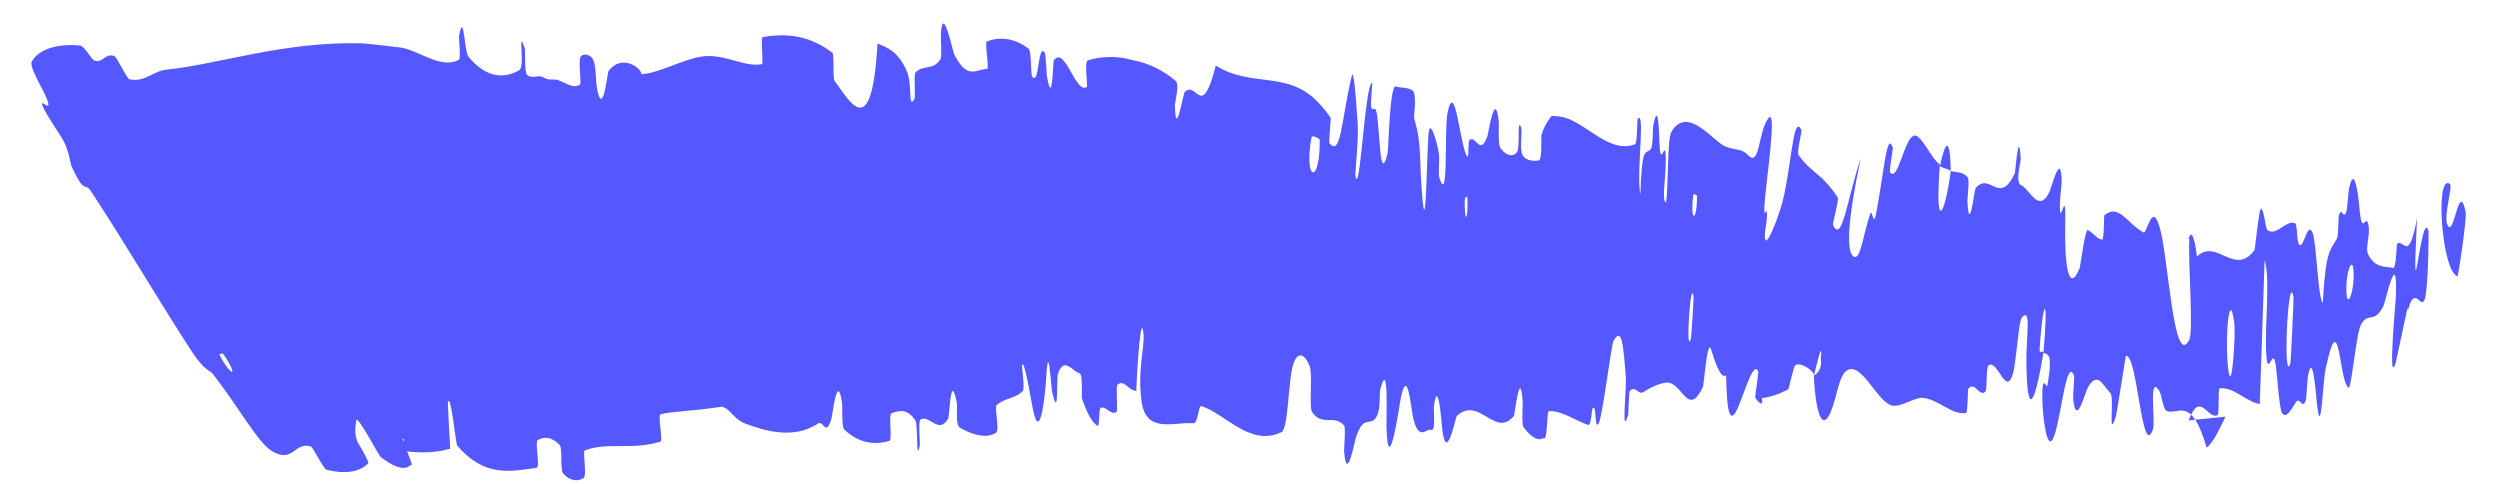 <?xml version="1.0" encoding="utf-8"?>
<svg xmlns="http://www.w3.org/2000/svg" fill="none" height="100%" overflow="visible" preserveAspectRatio="none" style="display: block;" viewBox="0 0 31 6" width="100%">
<path d="M0.396 0.759C0.499 0.587 0.756 0.544 0.985 0.563C1.057 0.568 1.126 0.742 1.18 0.754C1.283 0.776 1.304 0.658 1.415 0.694C1.452 0.706 1.571 0.977 1.607 0.984C1.801 1.021 1.891 0.885 2.064 0.863C2.697 0.802 3.53 0.506 4.509 0.538C4.661 0.554 4.809 0.57 4.957 0.588C5.188 0.617 5.472 0.868 5.692 0.739C5.717 0.724 5.688 0.467 5.692 0.446C5.754 0.117 5.755 0.638 5.81 0.704C6.027 0.967 6.251 0.98 6.438 0.871C6.518 0.824 6.411 0.316 6.507 0.599C6.513 0.619 6.506 0.893 6.53 0.921C6.583 0.984 6.677 0.931 6.717 0.95C6.794 0.99 6.805 0.987 6.877 0.986C6.972 0.988 7.095 1.117 7.192 1.049C7.213 1.034 7.168 0.755 7.199 0.706C7.231 0.656 7.321 0.674 7.355 0.738C7.389 0.803 7.391 1.024 7.399 1.074C7.473 1.497 7.534 0.9 7.544 0.884C7.714 0.652 7.97 0.859 7.95 0.919C7.985 0.918 8.02 0.914 8.055 0.906C8.292 0.85 8.558 0.699 8.774 0.695C9.034 0.69 9.232 0.832 9.448 0.796C9.47 0.793 9.429 0.464 9.457 0.46C9.752 0.409 10.034 0.437 10.321 0.653C10.349 0.674 10.321 0.965 10.35 1.004C10.527 1.238 10.81 1.804 10.881 0.54C10.998 0.587 11.139 0.635 11.246 0.887C11.316 1.049 11.258 1.366 11.338 1.23C11.353 1.205 11.335 1.011 11.344 0.931C11.345 0.915 11.348 0.903 11.352 0.899C11.451 0.796 11.567 0.881 11.663 0.733C11.682 0.702 11.663 0.455 11.667 0.41C11.695 0.047 11.812 0.638 11.835 0.68C11.998 0.994 12.098 0.858 12.238 0.856C12.271 0.855 12.207 0.526 12.237 0.514C12.396 0.453 12.574 0.468 12.754 0.603C12.793 0.634 12.779 0.919 12.799 0.949C12.887 1.074 12.868 0.539 12.952 0.649C12.97 0.672 12.976 0.915 12.981 0.941C13.053 1.356 13.055 0.761 13.067 0.748C13.208 0.56 13.337 1.173 13.476 1.079C13.493 1.068 13.441 0.762 13.49 0.748C13.667 0.694 13.854 0.693 14.04 0.744C14.257 0.786 14.431 0.878 14.579 1.004C14.629 1.047 14.568 1.273 14.569 1.301C14.576 1.748 14.671 1.16 14.691 1.14C14.845 0.994 14.898 1.505 15.076 0.813C15.531 1.099 15.981 0.857 16.37 1.296C16.414 1.343 16.457 1.398 16.5 1.462C16.506 1.47 16.474 1.762 16.486 1.776C16.628 1.951 16.631 1.494 16.761 0.943C16.793 0.805 16.83 1.481 16.835 1.531C16.85 1.714 16.801 2.148 16.807 2.183C16.864 2.463 16.926 1.022 17.016 1.026C17.019 1.028 16.994 1.293 17.001 1.32C17.021 1.404 17.049 1.299 17.069 1.392C17.113 1.605 17.106 2.307 17.206 1.902C17.218 1.849 17.232 1.031 17.311 1.072C17.343 1.09 17.488 1.08 17.526 1.134C17.566 1.188 17.532 1.451 17.534 1.462C17.638 1.813 17.592 1.957 17.639 2.474C17.687 2.989 17.693 1.762 17.718 1.626C17.743 1.49 17.82 1.779 17.839 1.879C17.858 1.979 17.831 2.147 17.848 2.203C17.965 2.575 17.907 1.595 17.949 1.401C18.044 0.941 18.108 1.851 18.195 1.941C18.217 1.965 18.2 1.757 18.22 1.738C18.302 1.664 18.35 1.948 18.444 1.688C18.459 1.646 18.537 1.099 18.584 1.501C18.591 1.559 18.57 1.785 18.606 1.836C18.657 1.913 18.753 1.963 18.81 1.887C18.853 1.832 18.808 1.458 18.86 1.574C18.884 1.626 18.837 1.844 18.881 1.924C18.924 2.003 19.037 1.996 19.081 1.99C19.125 1.983 19.109 1.699 19.113 1.68C19.138 1.571 19.233 1.438 19.241 1.439C19.297 1.437 19.356 1.445 19.413 1.461C19.702 1.555 19.967 1.908 20.275 1.788C20.303 1.778 20.301 1.478 20.306 1.474C20.406 1.354 20.289 2.143 20.34 2.412C20.363 1.806 20.396 1.918 20.466 1.855C20.499 1.824 20.494 1.589 20.499 1.565C20.565 1.211 20.573 1.673 20.577 1.768C20.59 2.115 20.646 1.708 20.655 1.941C20.664 2.171 20.597 2.509 20.66 2.508C20.69 2.293 20.672 1.724 20.726 1.634C20.927 1.297 21.248 1.76 21.395 1.817C21.541 1.873 21.593 1.837 21.675 1.923C21.822 2.078 21.799 1.653 21.923 1.472C22.049 1.291 21.889 2.316 21.88 2.538C21.869 2.761 21.908 2.535 21.911 2.658C21.913 2.782 21.862 2.928 21.894 2.978C21.924 3.027 22.074 2.648 22.123 2.42C22.224 1.936 22.242 1.415 22.339 1.614C22.344 1.626 22.279 1.891 22.301 1.922C22.393 2.05 22.494 2.126 22.595 2.212C22.659 2.28 22.726 2.347 22.788 2.45C22.806 2.48 22.72 2.771 22.73 2.793C22.844 3.014 22.895 2.503 23.074 1.96C22.917 2.698 22.878 3.162 23.001 3.187C23.073 3.202 23.112 2.874 23.191 2.651C23.215 2.583 23.23 2.815 23.261 2.662C23.36 2.164 23.396 1.597 23.471 1.835C23.474 1.846 23.423 2.119 23.438 2.138C23.533 2.261 23.608 1.736 23.727 1.684C23.818 1.643 23.951 1.979 24.055 2.039C23.99 2.886 24.112 2.699 24.19 2.118C24.259 2.146 24.336 2.118 24.401 2.202C24.423 2.231 24.394 2.476 24.396 2.502C24.42 2.921 24.482 2.354 24.498 2.332C24.677 2.124 24.792 2.56 24.984 2.148C24.991 2.134 25.034 1.545 25.057 1.978C25.058 2.008 24.984 2.272 25.065 2.298C25.098 2.309 25.141 2.369 25.189 2.42C25.255 2.494 25.327 2.547 25.407 2.392C25.44 2.33 25.552 1.86 25.565 2.237C25.566 2.289 25.542 2.456 25.543 2.551C25.545 2.852 25.62 2.261 25.609 2.768C25.597 3.276 25.65 3.662 25.789 3.322C25.794 3.312 25.855 2.843 25.887 2.853C25.939 2.869 26.009 2.972 26.066 2.971C26.093 2.971 26.088 2.677 26.093 2.672C26.271 2.514 26.382 2.778 26.581 2.883C26.62 2.903 26.685 2.498 26.776 2.807C26.887 3.143 26.948 4.588 27.146 4.216C27.203 4.111 27.128 3.205 27.149 2.963L27.137 2.964C27.169 2.861 27.205 2.89 27.242 3.181C27.488 2.947 27.705 3.434 27.954 3.104C27.965 3.089 28.011 2.58 28.037 2.588C28.076 2.6 28.091 2.839 28.118 2.855C28.231 2.93 28.343 2.73 28.454 2.766C28.496 2.779 28.471 3.025 28.52 3.04C28.57 3.056 28.618 2.733 28.678 2.893C28.724 3.015 28.741 3.68 28.802 3.761C28.84 3.108 28.886 3.124 28.979 2.956C28.997 2.924 28.994 2.696 29.003 2.668C29.042 2.553 29.059 2.743 29.097 2.618C29.106 2.588 29.121 2.365 29.13 2.328C29.203 2.003 29.252 2.51 29.259 2.599C29.289 2.934 29.336 2.646 29.367 2.78C29.398 2.914 29.323 3.072 29.365 3.155C29.449 3.326 29.577 3.302 29.675 3.322C29.714 3.328 29.717 3.029 29.723 3.023C29.814 2.956 29.863 3.28 29.974 2.695C29.972 2.72 29.97 2.745 29.968 2.769C29.902 4.174 30.027 2.556 30.112 2.862C30.119 2.887 30.11 3.613 30.064 3.718C30.017 3.823 29.968 3.594 29.888 3.754C29.884 3.76 29.877 3.788 29.866 3.828C29.863 3.827 29.855 3.828 29.852 3.827C29.809 4.011 29.716 4.467 29.706 4.5C29.606 4.813 29.707 3.732 29.709 3.673C29.732 3.028 29.578 3.75 29.553 3.799C29.437 4.021 29.37 3.862 29.278 4.021C29.217 4.123 29.158 4.832 29.121 4.807C29 4.726 29.014 3.733 28.836 4.584C28.799 4.765 28.78 5.542 28.722 4.927C28.718 4.888 28.677 4.326 28.617 4.677C28.61 4.722 28.599 4.948 28.591 4.967C28.541 5.087 28.519 4.906 28.467 4.99C28.413 5.074 28.35 5.2 28.297 5.122C28.265 5.075 28.236 4.651 28.222 4.548C28.184 4.249 28.12 4.735 28.101 4.374C28.081 4.011 28.155 3.463 28.081 3.227C28.063 3.815 28.041 4.418 28.021 5.01C27.856 4.985 27.694 4.792 27.523 4.816C27.502 4.82 27.521 5.136 27.498 5.148C27.404 5.198 27.322 4.972 27.222 5.062C27.195 5.087 27.167 5.145 27.138 5.213L27.596 5.167C27.526 5.309 27.451 5.483 27.362 5.551C27.174 4.899 27.015 5.148 26.869 5.097C26.819 5.079 26.81 4.9 26.773 4.843C26.64 4.634 26.728 5.224 26.698 5.32C26.558 5.725 26.505 4.38 26.361 4.414C26.356 4.415 26.25 5.133 26.233 5.177C26.136 5.467 26.222 4.927 26.168 4.873C26.069 4.773 26.013 4.599 25.89 4.803C25.856 4.864 25.746 5.305 25.708 4.956C25.703 4.91 25.725 4.674 25.719 4.659C25.623 4.42 25.561 5.162 25.471 5.408C25.38 5.654 25.329 5.131 25.326 4.982C25.313 4.595 25.38 4.823 25.387 4.785C25.462 4.342 25.386 4.413 25.339 4.37C25.405 3.642 25.333 3.678 25.291 4.328C25.287 4.399 25.332 4.336 25.339 4.37C25.222 5.079 25.134 5.162 25.127 4.488C25.124 4.172 25.191 3.81 25.074 3.933C25.064 3.945 25.055 3.974 25.047 4.015C25.018 4.177 24.993 4.52 24.962 4.627C24.876 4.935 24.774 4.459 24.661 4.528C24.621 4.553 24.646 4.83 24.618 4.857C24.542 4.928 24.488 4.719 24.407 4.821C24.399 4.83 24.402 5.119 24.378 5.122C24.195 5.146 24.041 4.952 23.839 4.933C23.743 4.923 23.55 5.067 23.446 5.024C23.265 4.953 23.09 4.509 22.917 4.585C22.802 4.634 22.78 4.922 22.701 5.108C22.543 5.469 22.491 4.765 22.493 4.658C22.494 4.654 22.601 4.606 22.578 4.45C22.608 4.142 22.495 4.657 22.493 4.658C22.492 4.588 22.314 4.484 22.262 4.529C22.235 4.553 22.185 4.822 22.171 4.83C22.063 4.887 21.954 4.923 21.846 4.937C21.871 5.031 21.824 5.022 21.763 4.928C21.762 4.922 21.807 4.619 21.803 4.61C21.747 4.465 21.645 4.83 21.555 5.044C21.463 5.258 21.412 5.179 21.404 4.652C21.338 4.713 21.262 4.475 21.217 4.331C21.171 4.187 21.125 4.78 21.119 4.792C20.946 5.158 20.878 4.813 20.715 4.751C20.638 4.721 20.476 4.798 20.384 4.859C20.312 4.907 20.277 4.766 20.208 4.852C20.198 4.863 20.193 5.128 20.19 5.138C20.1 5.451 20.17 4.806 20.161 4.689C20.13 4.266 20.109 4.041 20.005 4.233C19.981 4.277 19.865 5.205 19.821 5.257C19.765 5.323 19.805 4.991 19.745 5.068C19.74 5.075 19.729 5.281 19.695 5.269C19.54 5.221 19.374 5.09 19.205 5.098C19.181 5.098 19.188 5.427 19.153 5.433C19.142 5.435 19.131 5.436 19.12 5.438C19.092 5.464 18.994 5.44 18.892 5.296C18.865 5.257 18.886 5.028 18.88 4.96C18.847 4.548 18.782 5.146 18.773 5.157C18.541 5.442 18.34 4.902 18.064 5.158C18.049 5.173 17.926 5.813 17.878 5.263C17.875 5.226 17.83 4.663 17.779 5.047C17.776 5.071 17.805 5.361 17.748 5.331C17.691 5.3 17.594 5.492 17.521 5.172C17.498 5.072 17.452 4.51 17.366 4.955C17.361 4.986 17.214 5.993 17.192 5.294C17.189 5.179 17.221 4.442 17.118 4.817C17.098 4.89 17.124 5.056 17.074 5.157C16.998 5.312 16.913 5.111 16.81 5.436C16.792 5.493 16.702 5.99 16.668 5.608C16.663 5.548 16.691 5.303 16.665 5.274C16.542 5.135 16.393 5.291 16.271 5.111C16.228 5.048 16.28 4.652 16.24 4.542C16.215 4.475 16.173 4.408 16.128 4.407C16.098 4.406 16.068 4.431 16.042 4.5C15.973 4.677 15.979 5.315 15.891 5.358C15.503 5.546 15.197 5.131 14.899 5.036C14.855 5.022 14.862 5.252 14.795 5.248C14.537 5.229 14.178 5.397 14.149 4.913C14.105 4.522 14.22 4.234 14.167 4.073C14.135 3.996 14.091 4.734 14.094 4.757C14.089 4.811 14.091 4.836 14.095 4.843C14.012 4.867 13.939 4.692 13.856 4.772C13.834 4.793 13.864 5.091 13.846 5.106C13.783 5.16 13.711 5.029 13.649 5.056C13.622 5.069 13.637 5.297 13.611 5.281C13.548 5.244 13.489 5.151 13.416 4.94C13.409 4.921 13.432 4.635 13.384 4.627C13.307 4.615 13.196 4.41 13.119 4.634C13.097 4.702 13.132 5.223 13.048 4.867C13.031 4.793 13.001 4.166 12.971 4.712C12.966 4.802 12.904 5.54 12.808 5.075C12.783 4.953 12.703 4.444 12.673 4.527C12.669 4.54 12.71 4.819 12.683 4.848C12.586 4.948 12.47 4.927 12.359 5.023C12.329 5.049 12.397 5.336 12.352 5.365C12.227 5.448 12.047 5.386 11.901 5.302C11.847 5.271 11.871 5.029 11.866 5.003C11.785 4.581 11.777 5.156 11.757 5.191C11.646 5.381 11.543 5.168 11.434 5.193C11.426 5.195 11.419 5.198 11.412 5.204C11.386 5.223 11.41 5.497 11.406 5.522C11.356 5.761 11.386 5.269 11.351 5.215C11.254 5.064 11.145 5.088 11.053 5.125C11.017 5.139 11.064 5.456 11.032 5.465C10.848 5.523 10.652 5.498 10.469 5.327C10.434 5.294 10.449 5.049 10.441 4.993C10.383 4.604 10.324 5.139 10.31 5.19C10.243 5.424 10.208 5.208 10.145 5.25C9.838 5.46 9.456 5.331 9.262 5.26C9.086 5.201 9.075 5.077 8.95 5.043C8.513 5.108 8.383 5.093 8.189 5.137C8.155 5.144 8.221 5.465 8.192 5.475C7.831 5.588 7.536 5.476 7.249 5.586C7.226 5.595 7.277 5.901 7.24 5.925C7.164 5.976 7.065 5.964 6.982 5.87C6.942 5.824 6.979 5.557 6.939 5.517C6.847 5.422 6.752 5.405 6.666 5.459C6.63 5.482 6.702 5.795 6.653 5.801C6.321 5.848 6.01 5.918 5.671 5.528C5.648 5.501 5.592 4.862 5.553 4.987C5.56 5.165 5.572 5.374 5.582 5.564C5.36 5.629 5.139 5.613 4.933 5.583C4.929 5.54 5.057 5.442 4.992 5.443C4.988 5.443 5.112 5.759 5.108 5.76C5.077 5.766 5.019 5.894 4.723 5.669C4.693 5.648 4.421 5.115 4.417 5.219C4.417 5.238 4.385 5.346 4.429 5.471C4.436 5.489 4.584 5.726 4.566 5.745C4.458 5.854 4.282 5.883 4.049 5.825C4.011 5.815 3.882 5.545 3.854 5.536C3.652 5.474 3.635 5.75 3.375 5.595C3.197 5.492 2.954 5.038 2.64 4.638C2.596 4.582 2.539 4.605 2.378 4.358C1.974 3.738 1.566 3.038 1.133 2.379C1.04 2.237 1.063 2.439 0.887 2.064C0.876 2.039 0.857 1.889 0.796 1.763C0.754 1.676 0.577 1.434 0.53 1.318C0.484 1.202 0.638 1.401 0.593 1.258C0.547 1.114 0.352 0.834 0.396 0.759ZM21.001 3.687C20.964 3.399 20.897 4.443 20.968 4.197C20.972 4.183 21.003 3.701 21.001 3.687ZM27.705 4.003C27.642 3.54 27.585 4.218 27.63 4.576C27.674 4.932 27.724 4.143 27.705 4.003ZM28.44 3.685C28.371 3.318 28.305 4.801 28.401 4.504C28.406 4.488 28.444 3.706 28.44 3.685ZM2.767 4.388C2.759 4.377 2.715 4.389 2.722 4.401C2.878 4.695 2.965 4.672 2.767 4.388ZM29.184 3.359C29.172 3.157 29.082 3.383 29.096 3.634C29.108 3.836 29.198 3.61 29.184 3.359ZM18.195 2.451C18.194 2.436 18.162 2.422 18.162 2.51C18.163 2.794 18.208 2.714 18.195 2.451ZM30.472 3.425C30.278 3.368 30.19 2.14 30.38 2.281C30.416 2.306 30.301 2.671 30.346 2.782C30.43 2.984 30.487 2.214 30.574 2.627C30.59 2.702 30.484 3.431 30.472 3.426C30.472 3.426 30.472 3.425 30.472 3.425ZM21.043 2.43C21.043 2.416 20.999 2.401 20.997 2.414C20.954 2.745 21.042 2.776 21.043 2.43ZM16.365 1.739C16.365 1.729 16.353 1.718 16.338 1.71C16.309 1.693 16.266 1.683 16.263 1.701C16.202 2.034 16.255 2.189 16.306 2.122C16.337 2.081 16.365 1.957 16.365 1.739ZM24.055 2.062C24.125 1.732 24.18 1.696 24.19 2.117C24.145 2.092 24.099 2.086 24.055 2.062Z" fill="#5557FF" id="Vector 130"/>
</svg>